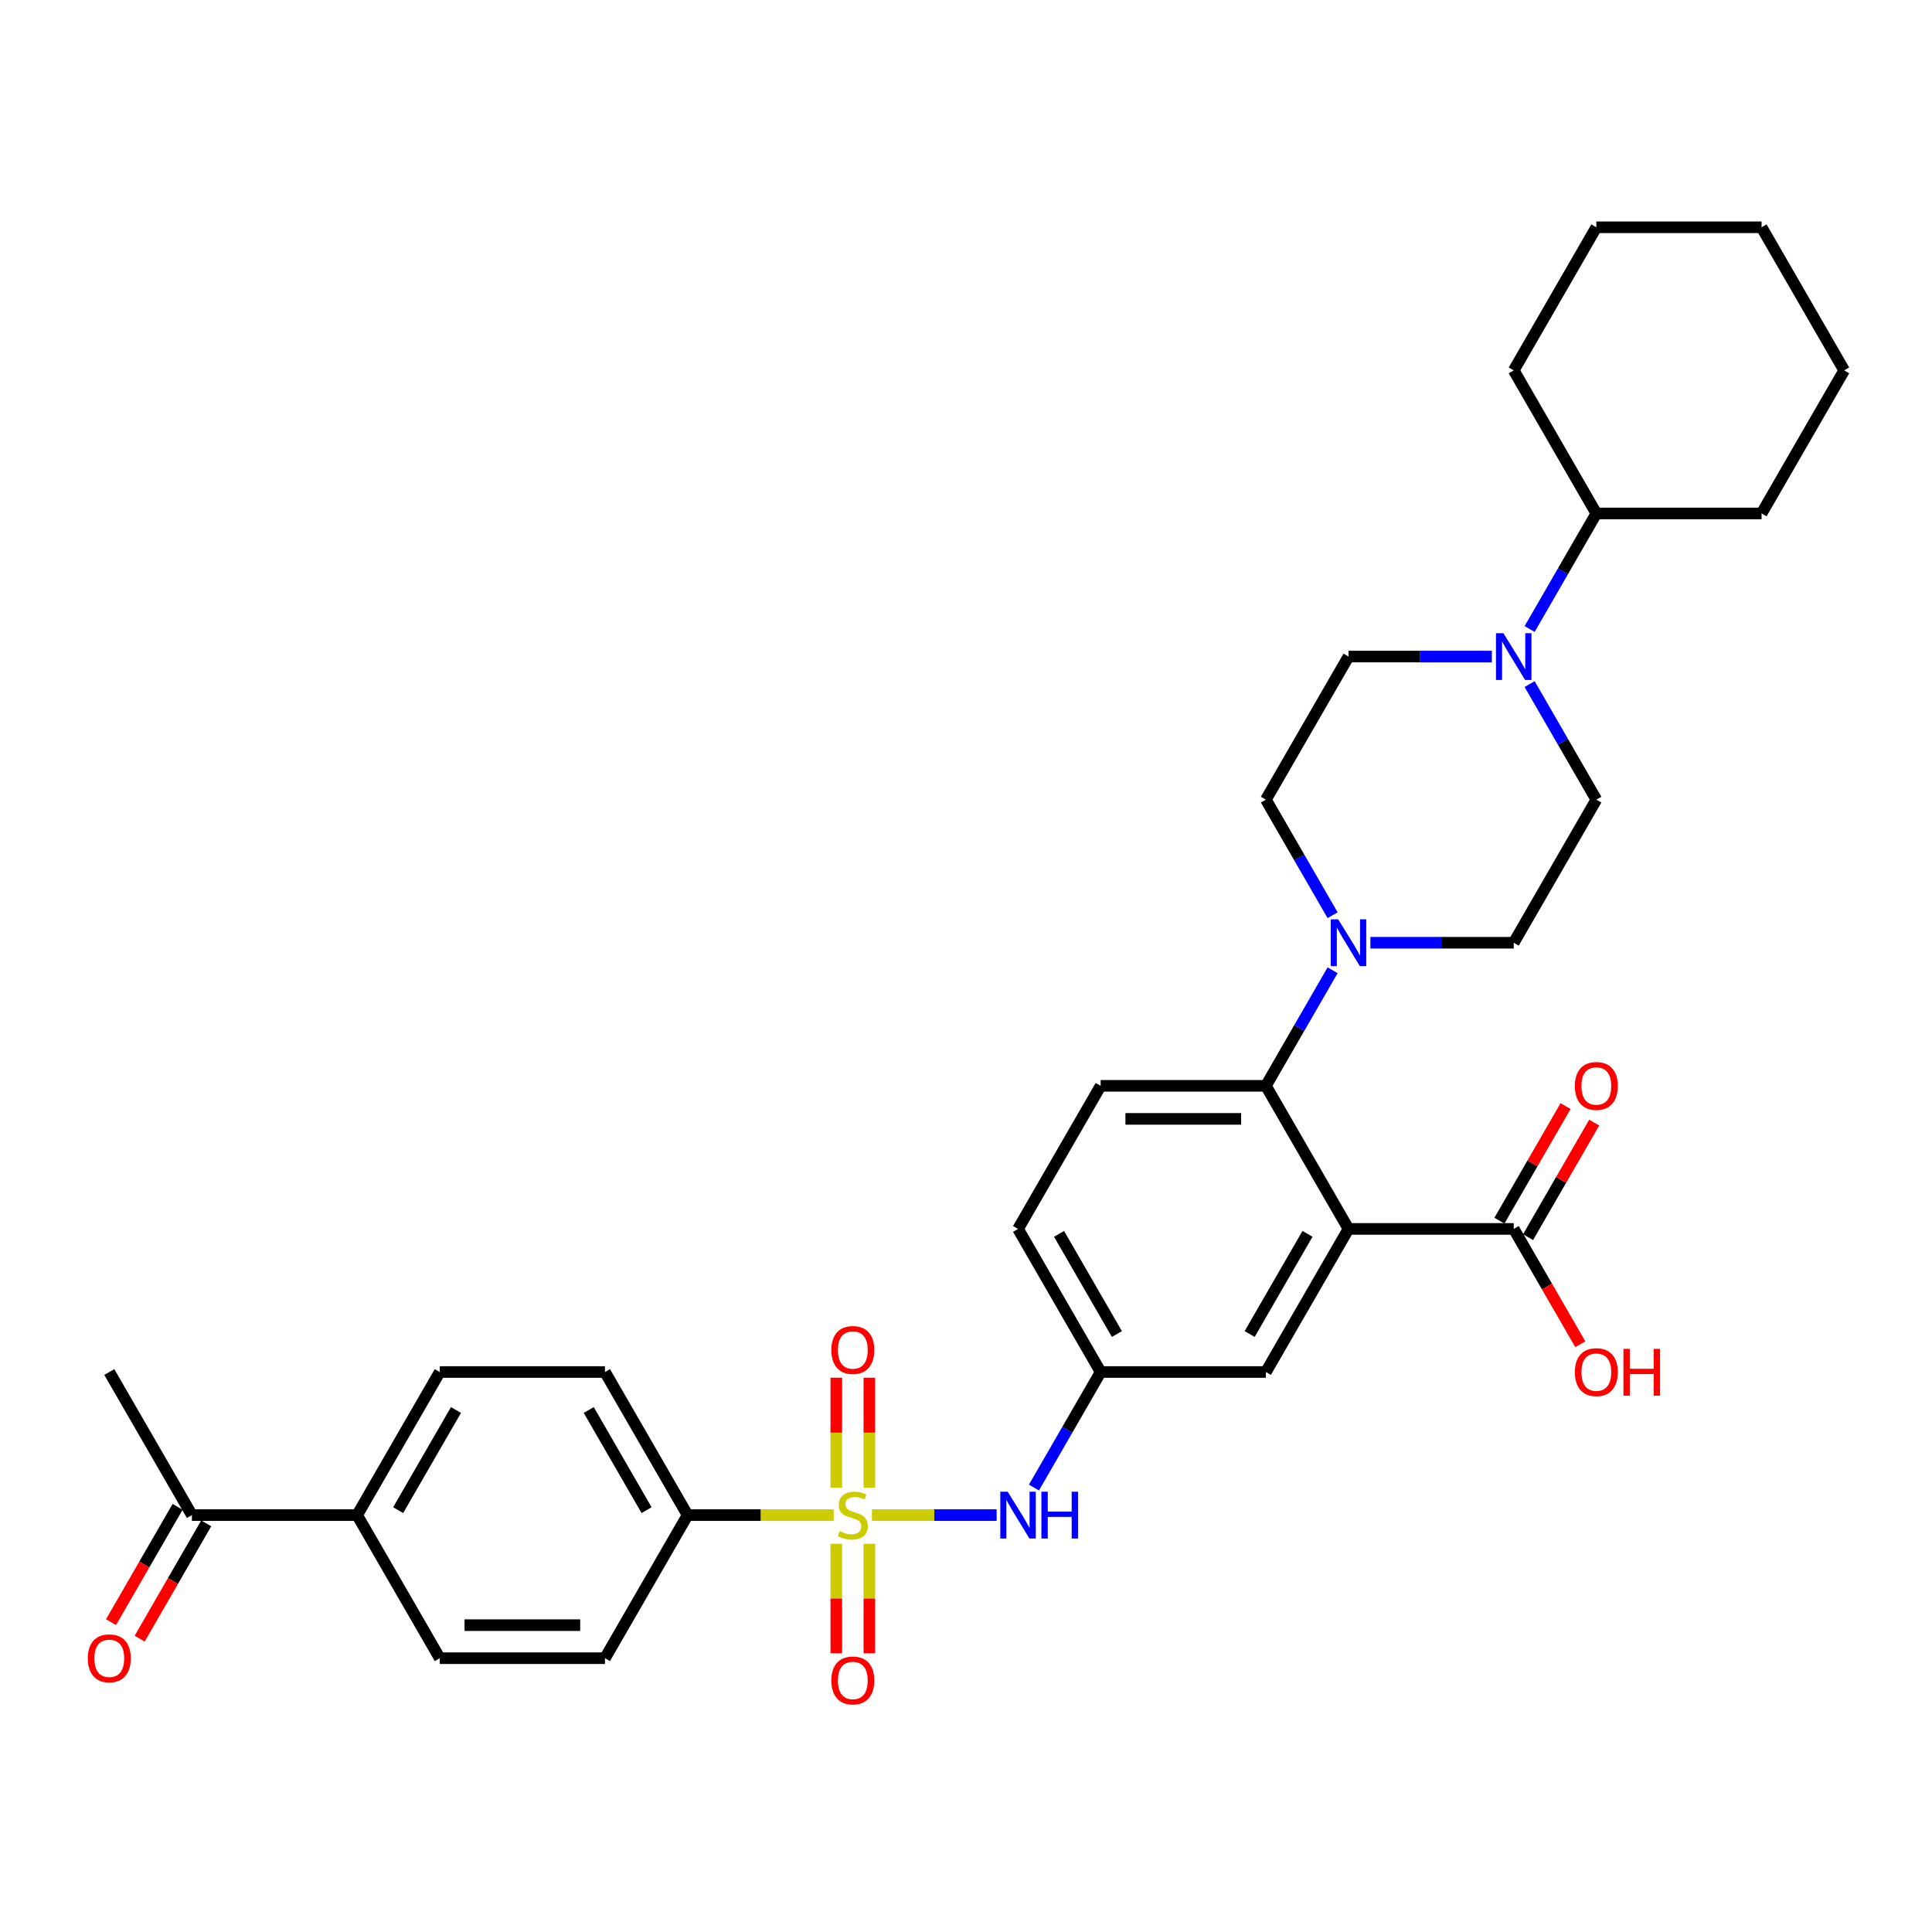 <?xml version='1.0' encoding='iso-8859-1'?>
<svg version='1.1' baseProfile='full'
              xmlns='http://www.w3.org/2000/svg'
                      xmlns:rdkit='http://www.rdkit.org/xml'
                      xmlns:xlink='http://www.w3.org/1999/xlink'
                  xml:space='preserve'
width='1000px' height='1000px' viewBox='0 0 1000 1000'>
<!-- END OF HEADER -->
<rect style='opacity:1.0;fill:#FFFFFF;stroke:none' width='1000' height='1000' x='0' y='0'> </rect>
<path class='bond-3' d='M 451.321,784.214 L 483.593,784.214' style='fill:none;fill-rule:evenodd;stroke:#CCCC00;stroke-width:6px;stroke-linecap:butt;stroke-linejoin:miter;stroke-opacity:1' />
<path class='bond-3' d='M 483.593,784.214 L 515.864,784.214' style='fill:none;fill-rule:evenodd;stroke:#0000FF;stroke-width:6px;stroke-linecap:butt;stroke-linejoin:miter;stroke-opacity:1' />
<path class='bond-6' d='M 431.515,784.214 L 393.706,784.214' style='fill:none;fill-rule:evenodd;stroke:#CCCC00;stroke-width:6px;stroke-linecap:butt;stroke-linejoin:miter;stroke-opacity:1' />
<path class='bond-6' d='M 393.706,784.214 L 355.897,784.214' style='fill:none;fill-rule:evenodd;stroke:#000000;stroke-width:6px;stroke-linecap:butt;stroke-linejoin:miter;stroke-opacity:1' />
<path class='bond-7' d='M 449.97,770 L 449.97,741.549' style='fill:none;fill-rule:evenodd;stroke:#CCCC00;stroke-width:6px;stroke-linecap:butt;stroke-linejoin:miter;stroke-opacity:1' />
<path class='bond-7' d='M 449.97,741.549 L 449.97,713.098' style='fill:none;fill-rule:evenodd;stroke:#FF0000;stroke-width:6px;stroke-linecap:butt;stroke-linejoin:miter;stroke-opacity:1' />
<path class='bond-7' d='M 432.866,770 L 432.866,741.549' style='fill:none;fill-rule:evenodd;stroke:#CCCC00;stroke-width:6px;stroke-linecap:butt;stroke-linejoin:miter;stroke-opacity:1' />
<path class='bond-7' d='M 432.866,741.549 L 432.866,713.098' style='fill:none;fill-rule:evenodd;stroke:#FF0000;stroke-width:6px;stroke-linecap:butt;stroke-linejoin:miter;stroke-opacity:1' />
<path class='bond-8' d='M 432.866,799.078 L 432.866,827.4' style='fill:none;fill-rule:evenodd;stroke:#CCCC00;stroke-width:6px;stroke-linecap:butt;stroke-linejoin:miter;stroke-opacity:1' />
<path class='bond-8' d='M 432.866,827.4 L 432.866,855.722' style='fill:none;fill-rule:evenodd;stroke:#FF0000;stroke-width:6px;stroke-linecap:butt;stroke-linejoin:miter;stroke-opacity:1' />
<path class='bond-8' d='M 449.97,799.078 L 449.97,827.4' style='fill:none;fill-rule:evenodd;stroke:#CCCC00;stroke-width:6px;stroke-linecap:butt;stroke-linejoin:miter;stroke-opacity:1' />
<path class='bond-8' d='M 449.97,827.4 L 449.97,855.722' style='fill:none;fill-rule:evenodd;stroke:#FF0000;stroke-width:6px;stroke-linecap:butt;stroke-linejoin:miter;stroke-opacity:1' />
<path class='bond-0' d='M 697.982,636.087 L 655.221,710.15' style='fill:none;fill-rule:evenodd;stroke:#000000;stroke-width:6px;stroke-linecap:butt;stroke-linejoin:miter;stroke-opacity:1' />
<path class='bond-0' d='M 676.755,638.644 L 646.822,690.489' style='fill:none;fill-rule:evenodd;stroke:#000000;stroke-width:6px;stroke-linecap:butt;stroke-linejoin:miter;stroke-opacity:1' />
<path class='bond-4' d='M 697.982,636.087 L 783.503,636.087' style='fill:none;fill-rule:evenodd;stroke:#000000;stroke-width:6px;stroke-linecap:butt;stroke-linejoin:miter;stroke-opacity:1' />
<path class='bond-34' d='M 697.982,636.087 L 655.221,562.023' style='fill:none;fill-rule:evenodd;stroke:#000000;stroke-width:6px;stroke-linecap:butt;stroke-linejoin:miter;stroke-opacity:1' />
<path class='bond-1' d='M 655.221,562.023 L 569.7,562.023' style='fill:none;fill-rule:evenodd;stroke:#000000;stroke-width:6px;stroke-linecap:butt;stroke-linejoin:miter;stroke-opacity:1' />
<path class='bond-1' d='M 642.393,579.128 L 582.528,579.128' style='fill:none;fill-rule:evenodd;stroke:#000000;stroke-width:6px;stroke-linecap:butt;stroke-linejoin:miter;stroke-opacity:1' />
<path class='bond-2' d='M 655.221,562.023 L 672.488,532.115' style='fill:none;fill-rule:evenodd;stroke:#000000;stroke-width:6px;stroke-linecap:butt;stroke-linejoin:miter;stroke-opacity:1' />
<path class='bond-2' d='M 672.488,532.115 L 689.756,502.208' style='fill:none;fill-rule:evenodd;stroke:#0000FF;stroke-width:6px;stroke-linecap:butt;stroke-linejoin:miter;stroke-opacity:1' />
<path class='bond-12' d='M 709.305,487.96 L 746.404,487.96' style='fill:none;fill-rule:evenodd;stroke:#0000FF;stroke-width:6px;stroke-linecap:butt;stroke-linejoin:miter;stroke-opacity:1' />
<path class='bond-12' d='M 746.404,487.96 L 783.503,487.96' style='fill:none;fill-rule:evenodd;stroke:#000000;stroke-width:6px;stroke-linecap:butt;stroke-linejoin:miter;stroke-opacity:1' />
<path class='bond-13' d='M 689.756,473.712 L 672.488,443.804' style='fill:none;fill-rule:evenodd;stroke:#0000FF;stroke-width:6px;stroke-linecap:butt;stroke-linejoin:miter;stroke-opacity:1' />
<path class='bond-13' d='M 672.488,443.804 L 655.221,413.896' style='fill:none;fill-rule:evenodd;stroke:#000000;stroke-width:6px;stroke-linecap:butt;stroke-linejoin:miter;stroke-opacity:1' />
<path class='bond-11' d='M 535.165,769.966 L 552.433,740.058' style='fill:none;fill-rule:evenodd;stroke:#0000FF;stroke-width:6px;stroke-linecap:butt;stroke-linejoin:miter;stroke-opacity:1' />
<path class='bond-11' d='M 552.433,740.058 L 569.7,710.15' style='fill:none;fill-rule:evenodd;stroke:#000000;stroke-width:6px;stroke-linecap:butt;stroke-linejoin:miter;stroke-opacity:1' />
<path class='bond-18' d='M 790.909,640.363 L 808.028,610.712' style='fill:none;fill-rule:evenodd;stroke:#000000;stroke-width:6px;stroke-linecap:butt;stroke-linejoin:miter;stroke-opacity:1' />
<path class='bond-18' d='M 808.028,610.712 L 825.148,581.06' style='fill:none;fill-rule:evenodd;stroke:#FF0000;stroke-width:6px;stroke-linecap:butt;stroke-linejoin:miter;stroke-opacity:1' />
<path class='bond-18' d='M 776.097,631.811 L 793.216,602.159' style='fill:none;fill-rule:evenodd;stroke:#000000;stroke-width:6px;stroke-linecap:butt;stroke-linejoin:miter;stroke-opacity:1' />
<path class='bond-18' d='M 793.216,602.159 L 810.335,572.508' style='fill:none;fill-rule:evenodd;stroke:#FF0000;stroke-width:6px;stroke-linecap:butt;stroke-linejoin:miter;stroke-opacity:1' />
<path class='bond-26' d='M 783.503,636.087 L 800.731,665.926' style='fill:none;fill-rule:evenodd;stroke:#000000;stroke-width:6px;stroke-linecap:butt;stroke-linejoin:miter;stroke-opacity:1' />
<path class='bond-26' d='M 800.731,665.926 L 817.959,695.766' style='fill:none;fill-rule:evenodd;stroke:#FF0000;stroke-width:6px;stroke-linecap:butt;stroke-linejoin:miter;stroke-opacity:1' />
<path class='bond-5' d='M 772.18,339.833 L 735.081,339.833' style='fill:none;fill-rule:evenodd;stroke:#0000FF;stroke-width:6px;stroke-linecap:butt;stroke-linejoin:miter;stroke-opacity:1' />
<path class='bond-5' d='M 735.081,339.833 L 697.982,339.833' style='fill:none;fill-rule:evenodd;stroke:#000000;stroke-width:6px;stroke-linecap:butt;stroke-linejoin:miter;stroke-opacity:1' />
<path class='bond-19' d='M 791.729,325.585 L 808.996,295.677' style='fill:none;fill-rule:evenodd;stroke:#0000FF;stroke-width:6px;stroke-linecap:butt;stroke-linejoin:miter;stroke-opacity:1' />
<path class='bond-19' d='M 808.996,295.677 L 826.264,265.769' style='fill:none;fill-rule:evenodd;stroke:#000000;stroke-width:6px;stroke-linecap:butt;stroke-linejoin:miter;stroke-opacity:1' />
<path class='bond-35' d='M 791.729,354.08 L 808.996,383.988' style='fill:none;fill-rule:evenodd;stroke:#0000FF;stroke-width:6px;stroke-linecap:butt;stroke-linejoin:miter;stroke-opacity:1' />
<path class='bond-35' d='M 808.996,383.988 L 826.264,413.896' style='fill:none;fill-rule:evenodd;stroke:#000000;stroke-width:6px;stroke-linecap:butt;stroke-linejoin:miter;stroke-opacity:1' />
<path class='bond-20' d='M 355.897,784.214 L 313.136,858.278' style='fill:none;fill-rule:evenodd;stroke:#000000;stroke-width:6px;stroke-linecap:butt;stroke-linejoin:miter;stroke-opacity:1' />
<path class='bond-21' d='M 355.897,784.214 L 313.136,710.15' style='fill:none;fill-rule:evenodd;stroke:#000000;stroke-width:6px;stroke-linecap:butt;stroke-linejoin:miter;stroke-opacity:1' />
<path class='bond-21' d='M 334.67,781.657 L 304.737,729.812' style='fill:none;fill-rule:evenodd;stroke:#000000;stroke-width:6px;stroke-linecap:butt;stroke-linejoin:miter;stroke-opacity:1' />
<path class='bond-9' d='M 655.221,710.15 L 569.7,710.15' style='fill:none;fill-rule:evenodd;stroke:#000000;stroke-width:6px;stroke-linecap:butt;stroke-linejoin:miter;stroke-opacity:1' />
<path class='bond-10' d='M 569.7,562.023 L 526.939,636.087' style='fill:none;fill-rule:evenodd;stroke:#000000;stroke-width:6px;stroke-linecap:butt;stroke-linejoin:miter;stroke-opacity:1' />
<path class='bond-25' d='M 569.7,710.15 L 526.939,636.087' style='fill:none;fill-rule:evenodd;stroke:#000000;stroke-width:6px;stroke-linecap:butt;stroke-linejoin:miter;stroke-opacity:1' />
<path class='bond-25' d='M 578.098,690.489 L 548.166,638.644' style='fill:none;fill-rule:evenodd;stroke:#000000;stroke-width:6px;stroke-linecap:butt;stroke-linejoin:miter;stroke-opacity:1' />
<path class='bond-17' d='M 783.503,487.96 L 826.264,413.896' style='fill:none;fill-rule:evenodd;stroke:#000000;stroke-width:6px;stroke-linecap:butt;stroke-linejoin:miter;stroke-opacity:1' />
<path class='bond-16' d='M 655.221,413.896 L 697.982,339.833' style='fill:none;fill-rule:evenodd;stroke:#000000;stroke-width:6px;stroke-linecap:butt;stroke-linejoin:miter;stroke-opacity:1' />
<path class='bond-14' d='M 184.854,784.214 L 227.615,710.15' style='fill:none;fill-rule:evenodd;stroke:#000000;stroke-width:6px;stroke-linecap:butt;stroke-linejoin:miter;stroke-opacity:1' />
<path class='bond-14' d='M 206.081,781.657 L 236.013,729.812' style='fill:none;fill-rule:evenodd;stroke:#000000;stroke-width:6px;stroke-linecap:butt;stroke-linejoin:miter;stroke-opacity:1' />
<path class='bond-15' d='M 184.854,784.214 L 99.333,784.214' style='fill:none;fill-rule:evenodd;stroke:#000000;stroke-width:6px;stroke-linecap:butt;stroke-linejoin:miter;stroke-opacity:1' />
<path class='bond-33' d='M 184.854,784.214 L 227.615,858.278' style='fill:none;fill-rule:evenodd;stroke:#000000;stroke-width:6px;stroke-linecap:butt;stroke-linejoin:miter;stroke-opacity:1' />
<path class='bond-22' d='M 91.927,779.938 L 74.699,809.777' style='fill:none;fill-rule:evenodd;stroke:#000000;stroke-width:6px;stroke-linecap:butt;stroke-linejoin:miter;stroke-opacity:1' />
<path class='bond-22' d='M 74.699,809.777 L 57.471,839.617' style='fill:none;fill-rule:evenodd;stroke:#FF0000;stroke-width:6px;stroke-linecap:butt;stroke-linejoin:miter;stroke-opacity:1' />
<path class='bond-22' d='M 106.739,788.49 L 89.511,818.33' style='fill:none;fill-rule:evenodd;stroke:#000000;stroke-width:6px;stroke-linecap:butt;stroke-linejoin:miter;stroke-opacity:1' />
<path class='bond-22' d='M 89.511,818.33 L 72.284,848.169' style='fill:none;fill-rule:evenodd;stroke:#FF0000;stroke-width:6px;stroke-linecap:butt;stroke-linejoin:miter;stroke-opacity:1' />
<path class='bond-27' d='M 99.333,784.214 L 56.572,710.15' style='fill:none;fill-rule:evenodd;stroke:#000000;stroke-width:6px;stroke-linecap:butt;stroke-linejoin:miter;stroke-opacity:1' />
<path class='bond-28' d='M 826.264,265.769 L 911.785,265.769' style='fill:none;fill-rule:evenodd;stroke:#000000;stroke-width:6px;stroke-linecap:butt;stroke-linejoin:miter;stroke-opacity:1' />
<path class='bond-29' d='M 826.264,265.769 L 783.503,191.705' style='fill:none;fill-rule:evenodd;stroke:#000000;stroke-width:6px;stroke-linecap:butt;stroke-linejoin:miter;stroke-opacity:1' />
<path class='bond-24' d='M 313.136,858.278 L 227.615,858.278' style='fill:none;fill-rule:evenodd;stroke:#000000;stroke-width:6px;stroke-linecap:butt;stroke-linejoin:miter;stroke-opacity:1' />
<path class='bond-24' d='M 300.308,841.173 L 240.443,841.173' style='fill:none;fill-rule:evenodd;stroke:#000000;stroke-width:6px;stroke-linecap:butt;stroke-linejoin:miter;stroke-opacity:1' />
<path class='bond-23' d='M 313.136,710.15 L 227.615,710.15' style='fill:none;fill-rule:evenodd;stroke:#000000;stroke-width:6px;stroke-linecap:butt;stroke-linejoin:miter;stroke-opacity:1' />
<path class='bond-30' d='M 911.785,265.769 L 954.545,191.705' style='fill:none;fill-rule:evenodd;stroke:#000000;stroke-width:6px;stroke-linecap:butt;stroke-linejoin:miter;stroke-opacity:1' />
<path class='bond-31' d='M 783.503,191.705 L 826.264,117.642' style='fill:none;fill-rule:evenodd;stroke:#000000;stroke-width:6px;stroke-linecap:butt;stroke-linejoin:miter;stroke-opacity:1' />
<path class='bond-36' d='M 954.545,191.705 L 911.785,117.642' style='fill:none;fill-rule:evenodd;stroke:#000000;stroke-width:6px;stroke-linecap:butt;stroke-linejoin:miter;stroke-opacity:1' />
<path class='bond-32' d='M 826.264,117.642 L 911.785,117.642' style='fill:none;fill-rule:evenodd;stroke:#000000;stroke-width:6px;stroke-linecap:butt;stroke-linejoin:miter;stroke-opacity:1' />
<path  class='atom-0' d='M 434.576 792.527
Q 434.85 792.629, 435.979 793.108
Q 437.108 793.587, 438.339 793.895
Q 439.605 794.169, 440.836 794.169
Q 443.128 794.169, 444.462 793.074
Q 445.797 791.945, 445.797 789.995
Q 445.797 788.661, 445.112 787.84
Q 444.462 787.019, 443.436 786.574
Q 442.41 786.13, 440.7 785.617
Q 438.544 784.967, 437.245 784.351
Q 435.979 783.735, 435.055 782.435
Q 434.166 781.135, 434.166 778.946
Q 434.166 775.901, 436.218 774.02
Q 438.305 772.138, 442.41 772.138
Q 445.215 772.138, 448.396 773.473
L 447.61 776.107
Q 444.702 774.909, 442.513 774.909
Q 440.152 774.909, 438.852 775.901
Q 437.552 776.859, 437.587 778.535
Q 437.587 779.835, 438.237 780.622
Q 438.921 781.409, 439.879 781.854
Q 440.871 782.298, 442.513 782.811
Q 444.702 783.496, 446.002 784.18
Q 447.302 784.864, 448.225 786.267
Q 449.183 787.635, 449.183 789.995
Q 449.183 793.348, 446.926 795.161
Q 444.702 796.94, 440.973 796.94
Q 438.818 796.94, 437.176 796.461
Q 435.568 796.016, 433.653 795.229
L 434.576 792.527
' fill='#CCCC00'/>
<path  class='atom-3' d='M 692.628 475.85
L 700.564 488.678
Q 701.351 489.944, 702.617 492.236
Q 703.883 494.528, 703.951 494.665
L 703.951 475.85
L 707.167 475.85
L 707.167 500.07
L 703.848 500.07
L 695.331 486.044
Q 694.338 484.402, 693.278 482.521
Q 692.252 480.639, 691.944 480.058
L 691.944 500.07
L 688.797 500.07
L 688.797 475.85
L 692.628 475.85
' fill='#0000FF'/>
<path  class='atom-4' d='M 521.586 772.104
L 529.522 784.932
Q 530.309 786.198, 531.574 788.49
Q 532.84 790.782, 532.909 790.919
L 532.909 772.104
L 536.124 772.104
L 536.124 796.324
L 532.806 796.324
L 524.288 782.298
Q 523.296 780.656, 522.236 778.775
Q 521.209 776.893, 520.901 776.312
L 520.901 796.324
L 517.754 796.324
L 517.754 772.104
L 521.586 772.104
' fill='#0000FF'/>
<path  class='atom-4' d='M 539.032 772.104
L 542.316 772.104
L 542.316 782.401
L 554.699 782.401
L 554.699 772.104
L 557.983 772.104
L 557.983 796.324
L 554.699 796.324
L 554.699 785.138
L 542.316 785.138
L 542.316 796.324
L 539.032 796.324
L 539.032 772.104
' fill='#0000FF'/>
<path  class='atom-6' d='M 778.149 327.723
L 786.086 340.551
Q 786.872 341.817, 788.138 344.109
Q 789.404 346.401, 789.472 346.537
L 789.472 327.723
L 792.688 327.723
L 792.688 351.942
L 789.37 351.942
L 780.852 337.917
Q 779.86 336.275, 778.799 334.393
Q 777.773 332.512, 777.465 331.93
L 777.465 351.942
L 774.318 351.942
L 774.318 327.723
L 778.149 327.723
' fill='#0000FF'/>
<path  class='atom-8' d='M 430.3 698.761
Q 430.3 692.946, 433.174 689.696
Q 436.047 686.446, 441.418 686.446
Q 446.789 686.446, 449.662 689.696
Q 452.536 692.946, 452.536 698.761
Q 452.536 704.645, 449.628 707.997
Q 446.72 711.316, 441.418 711.316
Q 436.081 711.316, 433.174 707.997
Q 430.3 704.679, 430.3 698.761
M 441.418 708.579
Q 445.112 708.579, 447.097 706.116
Q 449.115 703.619, 449.115 698.761
Q 449.115 694.006, 447.097 691.612
Q 445.112 689.183, 441.418 689.183
Q 437.723 689.183, 435.705 691.577
Q 433.721 693.972, 433.721 698.761
Q 433.721 703.653, 435.705 706.116
Q 437.723 708.579, 441.418 708.579
' fill='#FF0000'/>
<path  class='atom-9' d='M 430.3 869.804
Q 430.3 863.988, 433.174 860.738
Q 436.047 857.489, 441.418 857.489
Q 446.789 857.489, 449.662 860.738
Q 452.536 863.988, 452.536 869.804
Q 452.536 875.688, 449.628 879.04
Q 446.72 882.358, 441.418 882.358
Q 436.081 882.358, 433.174 879.04
Q 430.3 875.722, 430.3 869.804
M 441.418 879.622
Q 445.112 879.622, 447.097 877.158
Q 449.115 874.661, 449.115 869.804
Q 449.115 865.049, 447.097 862.654
Q 445.112 860.225, 441.418 860.225
Q 437.723 860.225, 435.705 862.62
Q 433.721 865.014, 433.721 869.804
Q 433.721 874.695, 435.705 877.158
Q 437.723 879.622, 441.418 879.622
' fill='#FF0000'/>
<path  class='atom-19' d='M 815.146 562.092
Q 815.146 556.276, 818.019 553.026
Q 820.893 549.777, 826.264 549.777
Q 831.634 549.777, 834.508 553.026
Q 837.381 556.276, 837.381 562.092
Q 837.381 567.976, 834.474 571.328
Q 831.566 574.646, 826.264 574.646
Q 820.927 574.646, 818.019 571.328
Q 815.146 568.01, 815.146 562.092
M 826.264 571.91
Q 829.958 571.91, 831.942 569.447
Q 833.96 566.949, 833.96 562.092
Q 833.96 557.337, 831.942 554.942
Q 829.958 552.513, 826.264 552.513
Q 822.569 552.513, 820.551 554.908
Q 818.567 557.302, 818.567 562.092
Q 818.567 566.984, 820.551 569.447
Q 822.569 571.91, 826.264 571.91
' fill='#FF0000'/>
<path  class='atom-23' d='M 45.455 858.346
Q 45.455 852.531, 48.328 849.281
Q 51.202 846.031, 56.572 846.031
Q 61.943 846.031, 64.817 849.281
Q 67.69 852.531, 67.69 858.346
Q 67.69 864.23, 64.782 867.582
Q 61.875 870.901, 56.572 870.901
Q 51.236 870.901, 48.328 867.582
Q 45.455 864.264, 45.455 858.346
M 56.572 868.164
Q 60.267 868.164, 62.251 865.701
Q 64.269 863.204, 64.269 858.346
Q 64.269 853.591, 62.251 851.196
Q 60.267 848.768, 56.572 848.768
Q 52.878 848.768, 50.859 851.162
Q 48.875 853.557, 48.875 858.346
Q 48.875 863.238, 50.859 865.701
Q 52.878 868.164, 56.572 868.164
' fill='#FF0000'/>
<path  class='atom-27' d='M 815.146 710.219
Q 815.146 704.403, 818.019 701.154
Q 820.893 697.904, 826.264 697.904
Q 831.634 697.904, 834.508 701.154
Q 837.381 704.403, 837.381 710.219
Q 837.381 716.103, 834.474 719.455
Q 831.566 722.773, 826.264 722.773
Q 820.927 722.773, 818.019 719.455
Q 815.146 716.137, 815.146 710.219
M 826.264 720.037
Q 829.958 720.037, 831.942 717.574
Q 833.96 715.076, 833.96 710.219
Q 833.96 705.464, 831.942 703.069
Q 829.958 700.64, 826.264 700.64
Q 822.569 700.64, 820.551 703.035
Q 818.567 705.43, 818.567 710.219
Q 818.567 715.111, 820.551 717.574
Q 822.569 720.037, 826.264 720.037
' fill='#FF0000'/>
<path  class='atom-27' d='M 840.289 698.177
L 843.573 698.177
L 843.573 708.474
L 855.957 708.474
L 855.957 698.177
L 859.241 698.177
L 859.241 722.397
L 855.957 722.397
L 855.957 711.211
L 843.573 711.211
L 843.573 722.397
L 840.289 722.397
L 840.289 698.177
' fill='#FF0000'/>
</svg>
